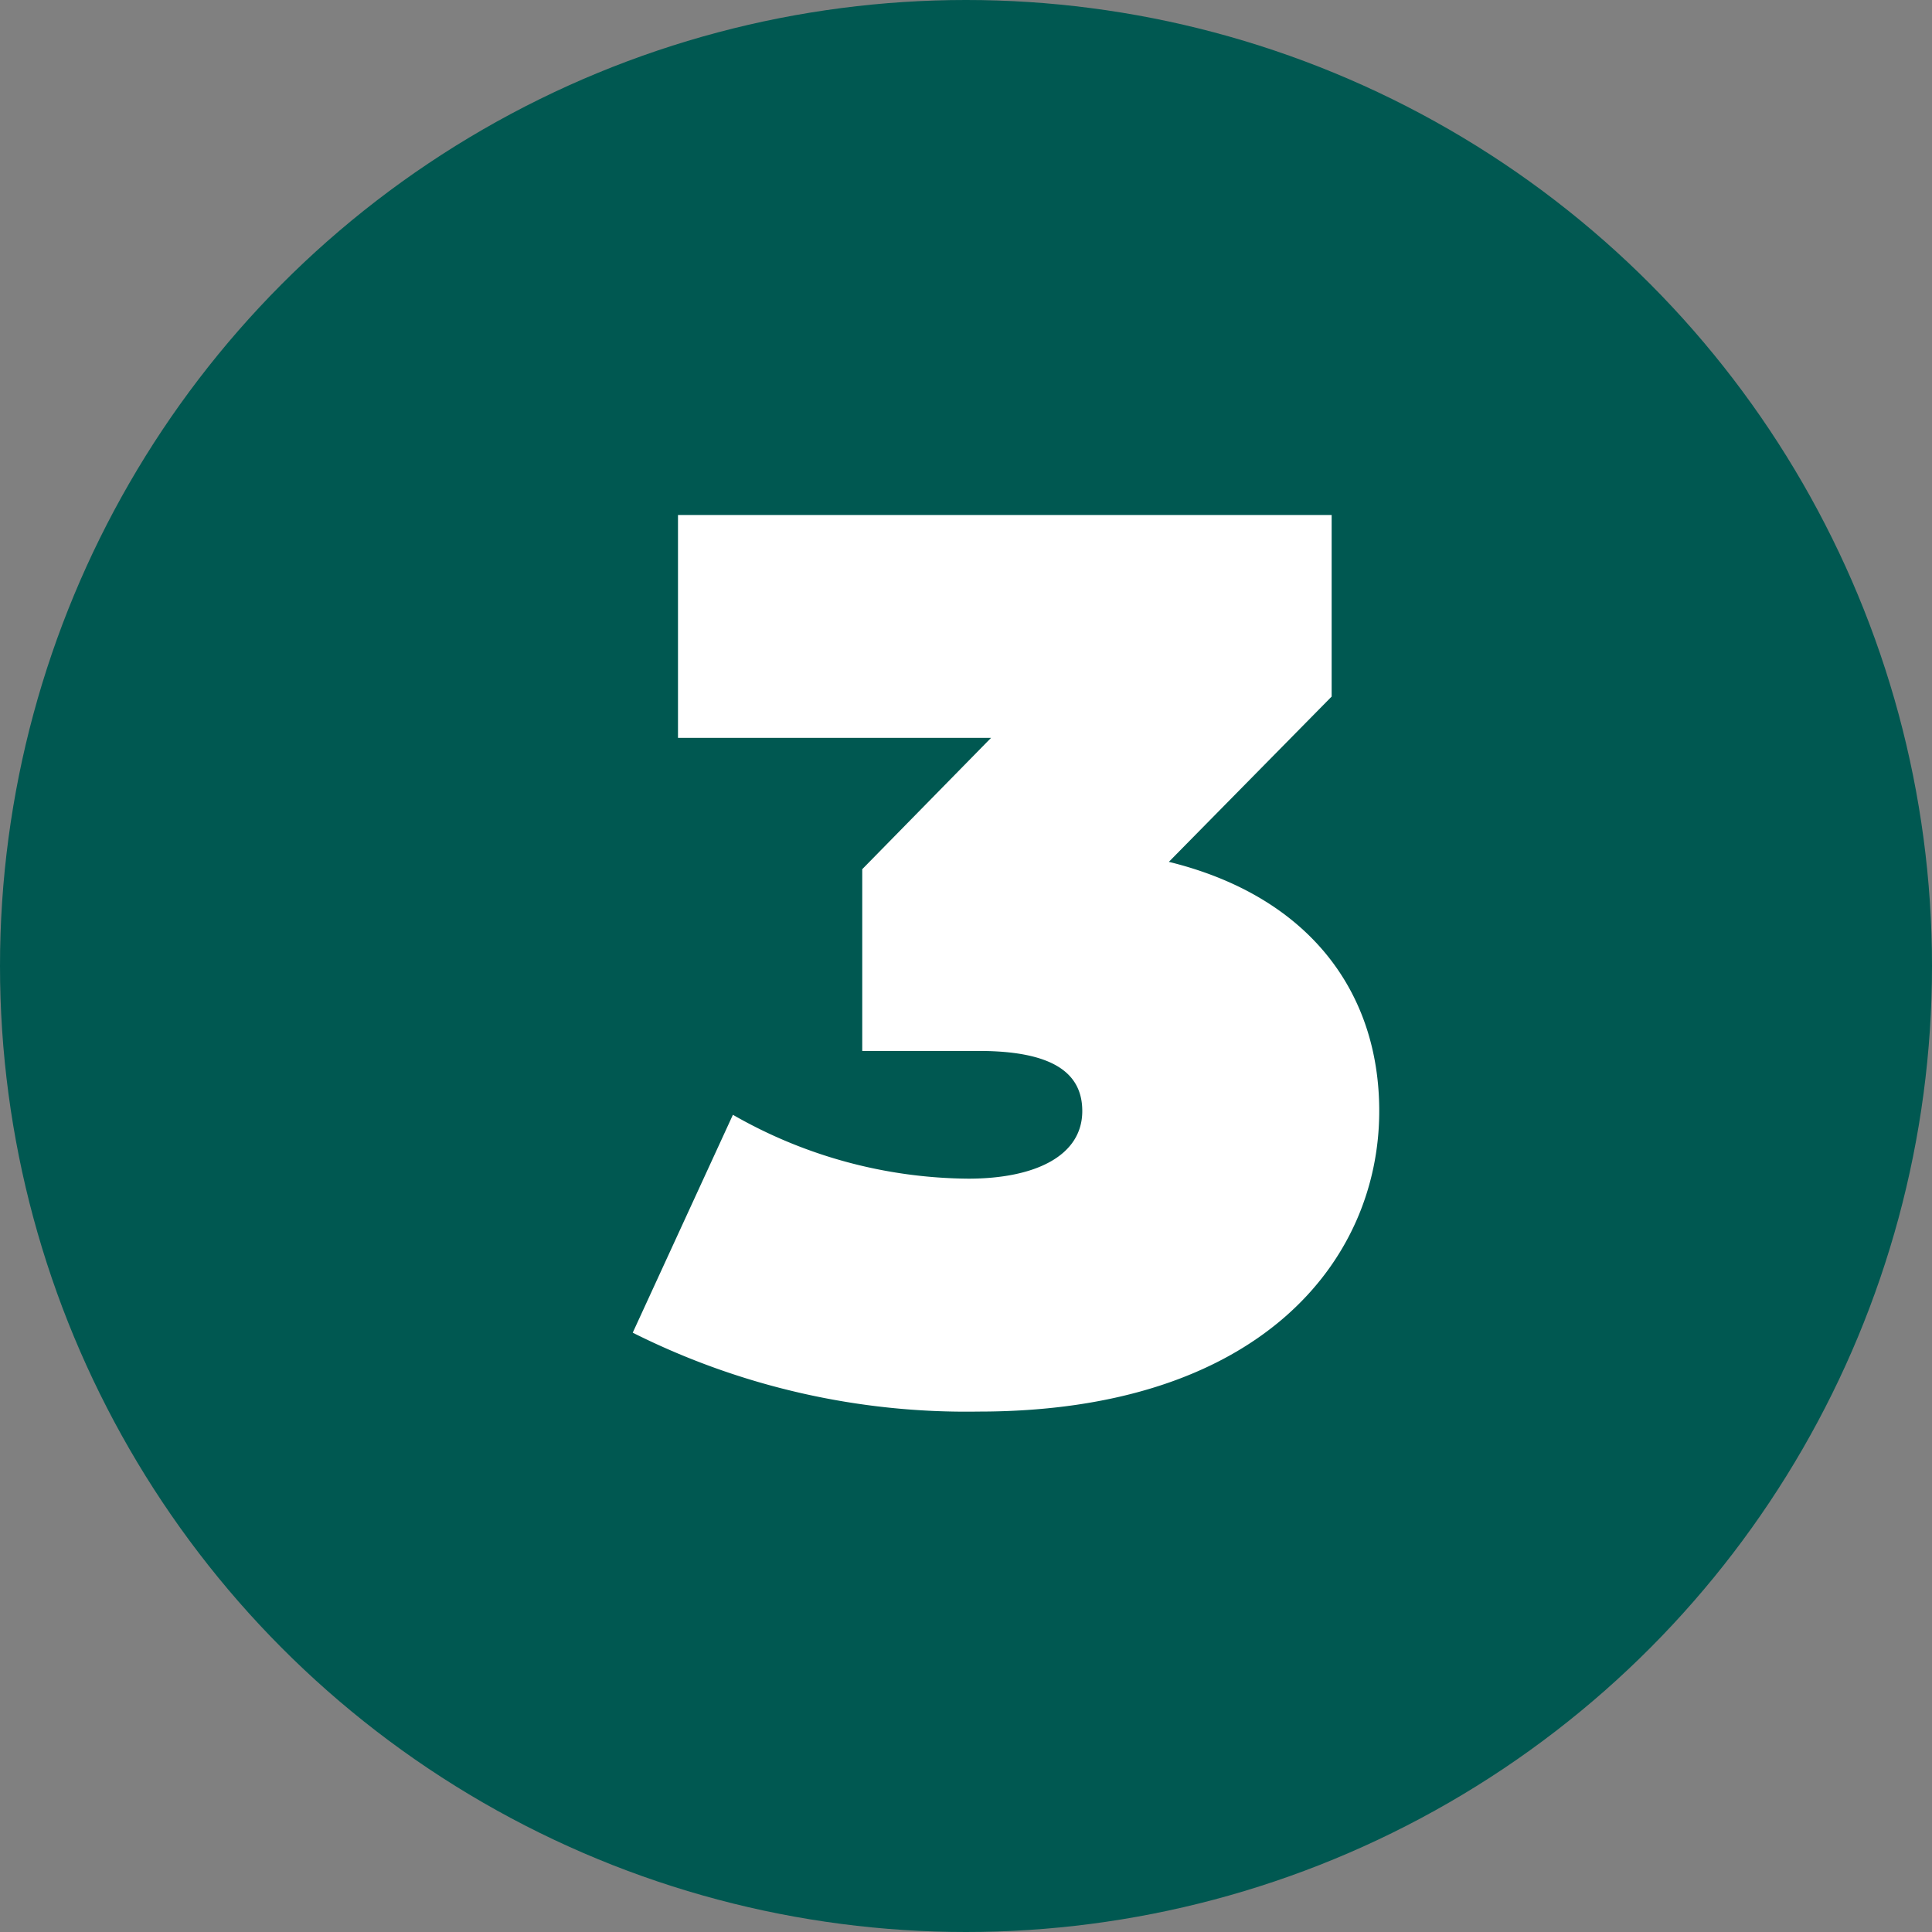 <svg xmlns="http://www.w3.org/2000/svg" width="54" height="54" viewBox="0 0 54 54"><rect x="0" y="0" width="54" height="54" fill="#808080" stroke="none"/><defs><style>.a{fill:#005851;}.b{fill:#fff;}</style></defs><g transform="translate(-36 -2204.996)"><circle class="a" cx="27" cy="27" r="27" transform="translate(36 2204.996)"></circle><path class="b" d="M14.77,19.195l4.55-4.62V9.5H1.05v6.23H9.8L6.2,19.4V24.48H9.45c2.1,0,2.9.63,2.9,1.68,0,1.26-1.33,1.89-3.185,1.89a13.408,13.408,0,0,1-6.58-1.785l-2.8,6.09A20.778,20.778,0,0,0,9.45,34.56c7.84,0,11.2-4.2,11.2-8.4C20.65,22.765,18.62,20.14,14.77,19.195Z" transform="translate(53.9 2209.89)"></path></g></svg>